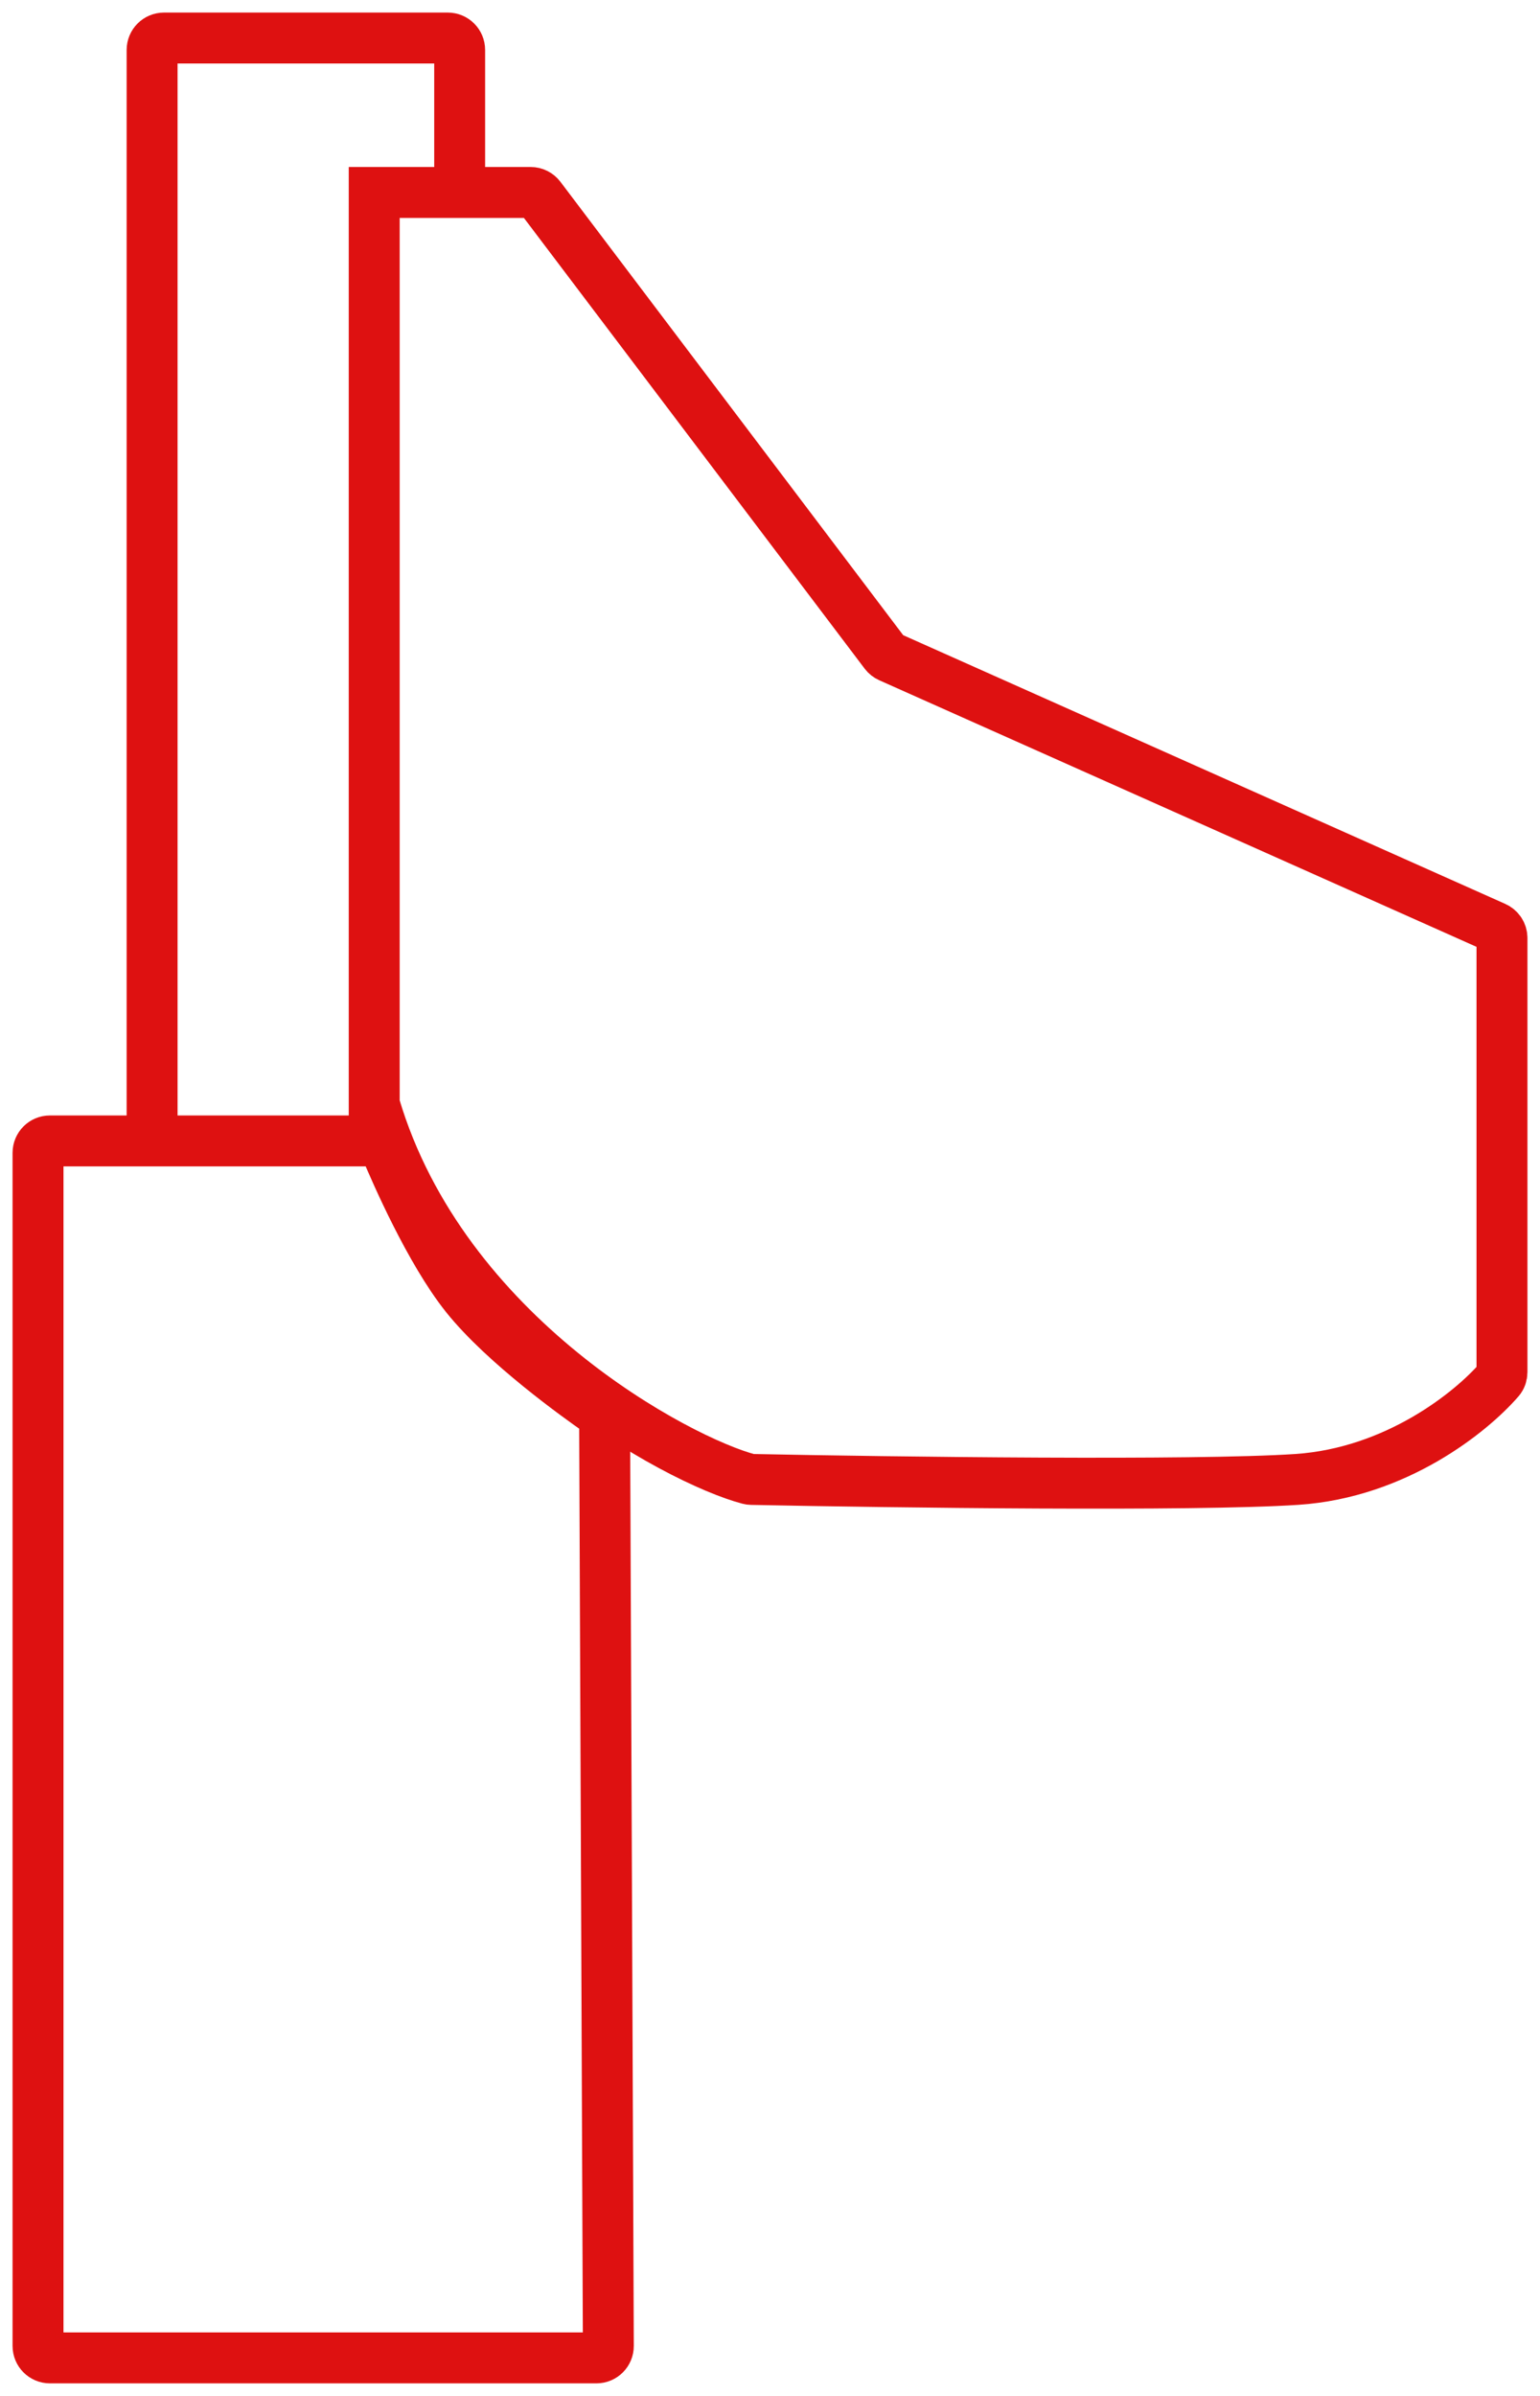 <?xml version="1.0" encoding="UTF-8"?> <svg xmlns="http://www.w3.org/2000/svg" width="81" height="126" viewBox="0 0 81 126" fill="none"><path d="M2 60.626V123.374C2 123.72 2.28 124 2.626 124H31.371C31.718 124 31.999 123.718 31.997 123.371L31.802 74.763C31.802 74.556 31.701 74.364 31.53 74.246C30.464 73.506 26.516 70.687 24.5 68.157C22.616 65.792 20.821 61.671 20.286 60.391C20.187 60.154 19.957 60 19.7 60H2.626C2.28 60 2 60.28 2 60.626Z" stroke="#DE1111" stroke-width="2.678"></path><path d="M8 59.753V2.626C8 2.28 8.28 2 8.626 2H23.551C23.897 2 24.177 2.28 24.177 2.626V9.495C24.177 9.841 23.897 10.121 23.551 10.121H19.683M19.683 10.121V59.753M19.683 10.121V57.976C19.683 58.035 19.692 58.095 19.709 58.152C23.316 70.297 35.722 76.823 39.391 77.784C39.437 77.796 39.477 77.801 39.524 77.802C46.895 77.952 62.84 78.16 68.215 77.801C73.429 77.452 77.382 74.263 78.857 72.557C78.951 72.448 79 72.308 79 72.163V49.331C79 49.083 78.855 48.859 78.629 48.759L46.793 34.552C46.696 34.509 46.612 34.442 46.548 34.358L28.41 10.37C28.291 10.213 28.106 10.121 27.91 10.121H23.953L19.683 10.121Z" stroke="#DE1111" stroke-width="2.678"></path></svg> 